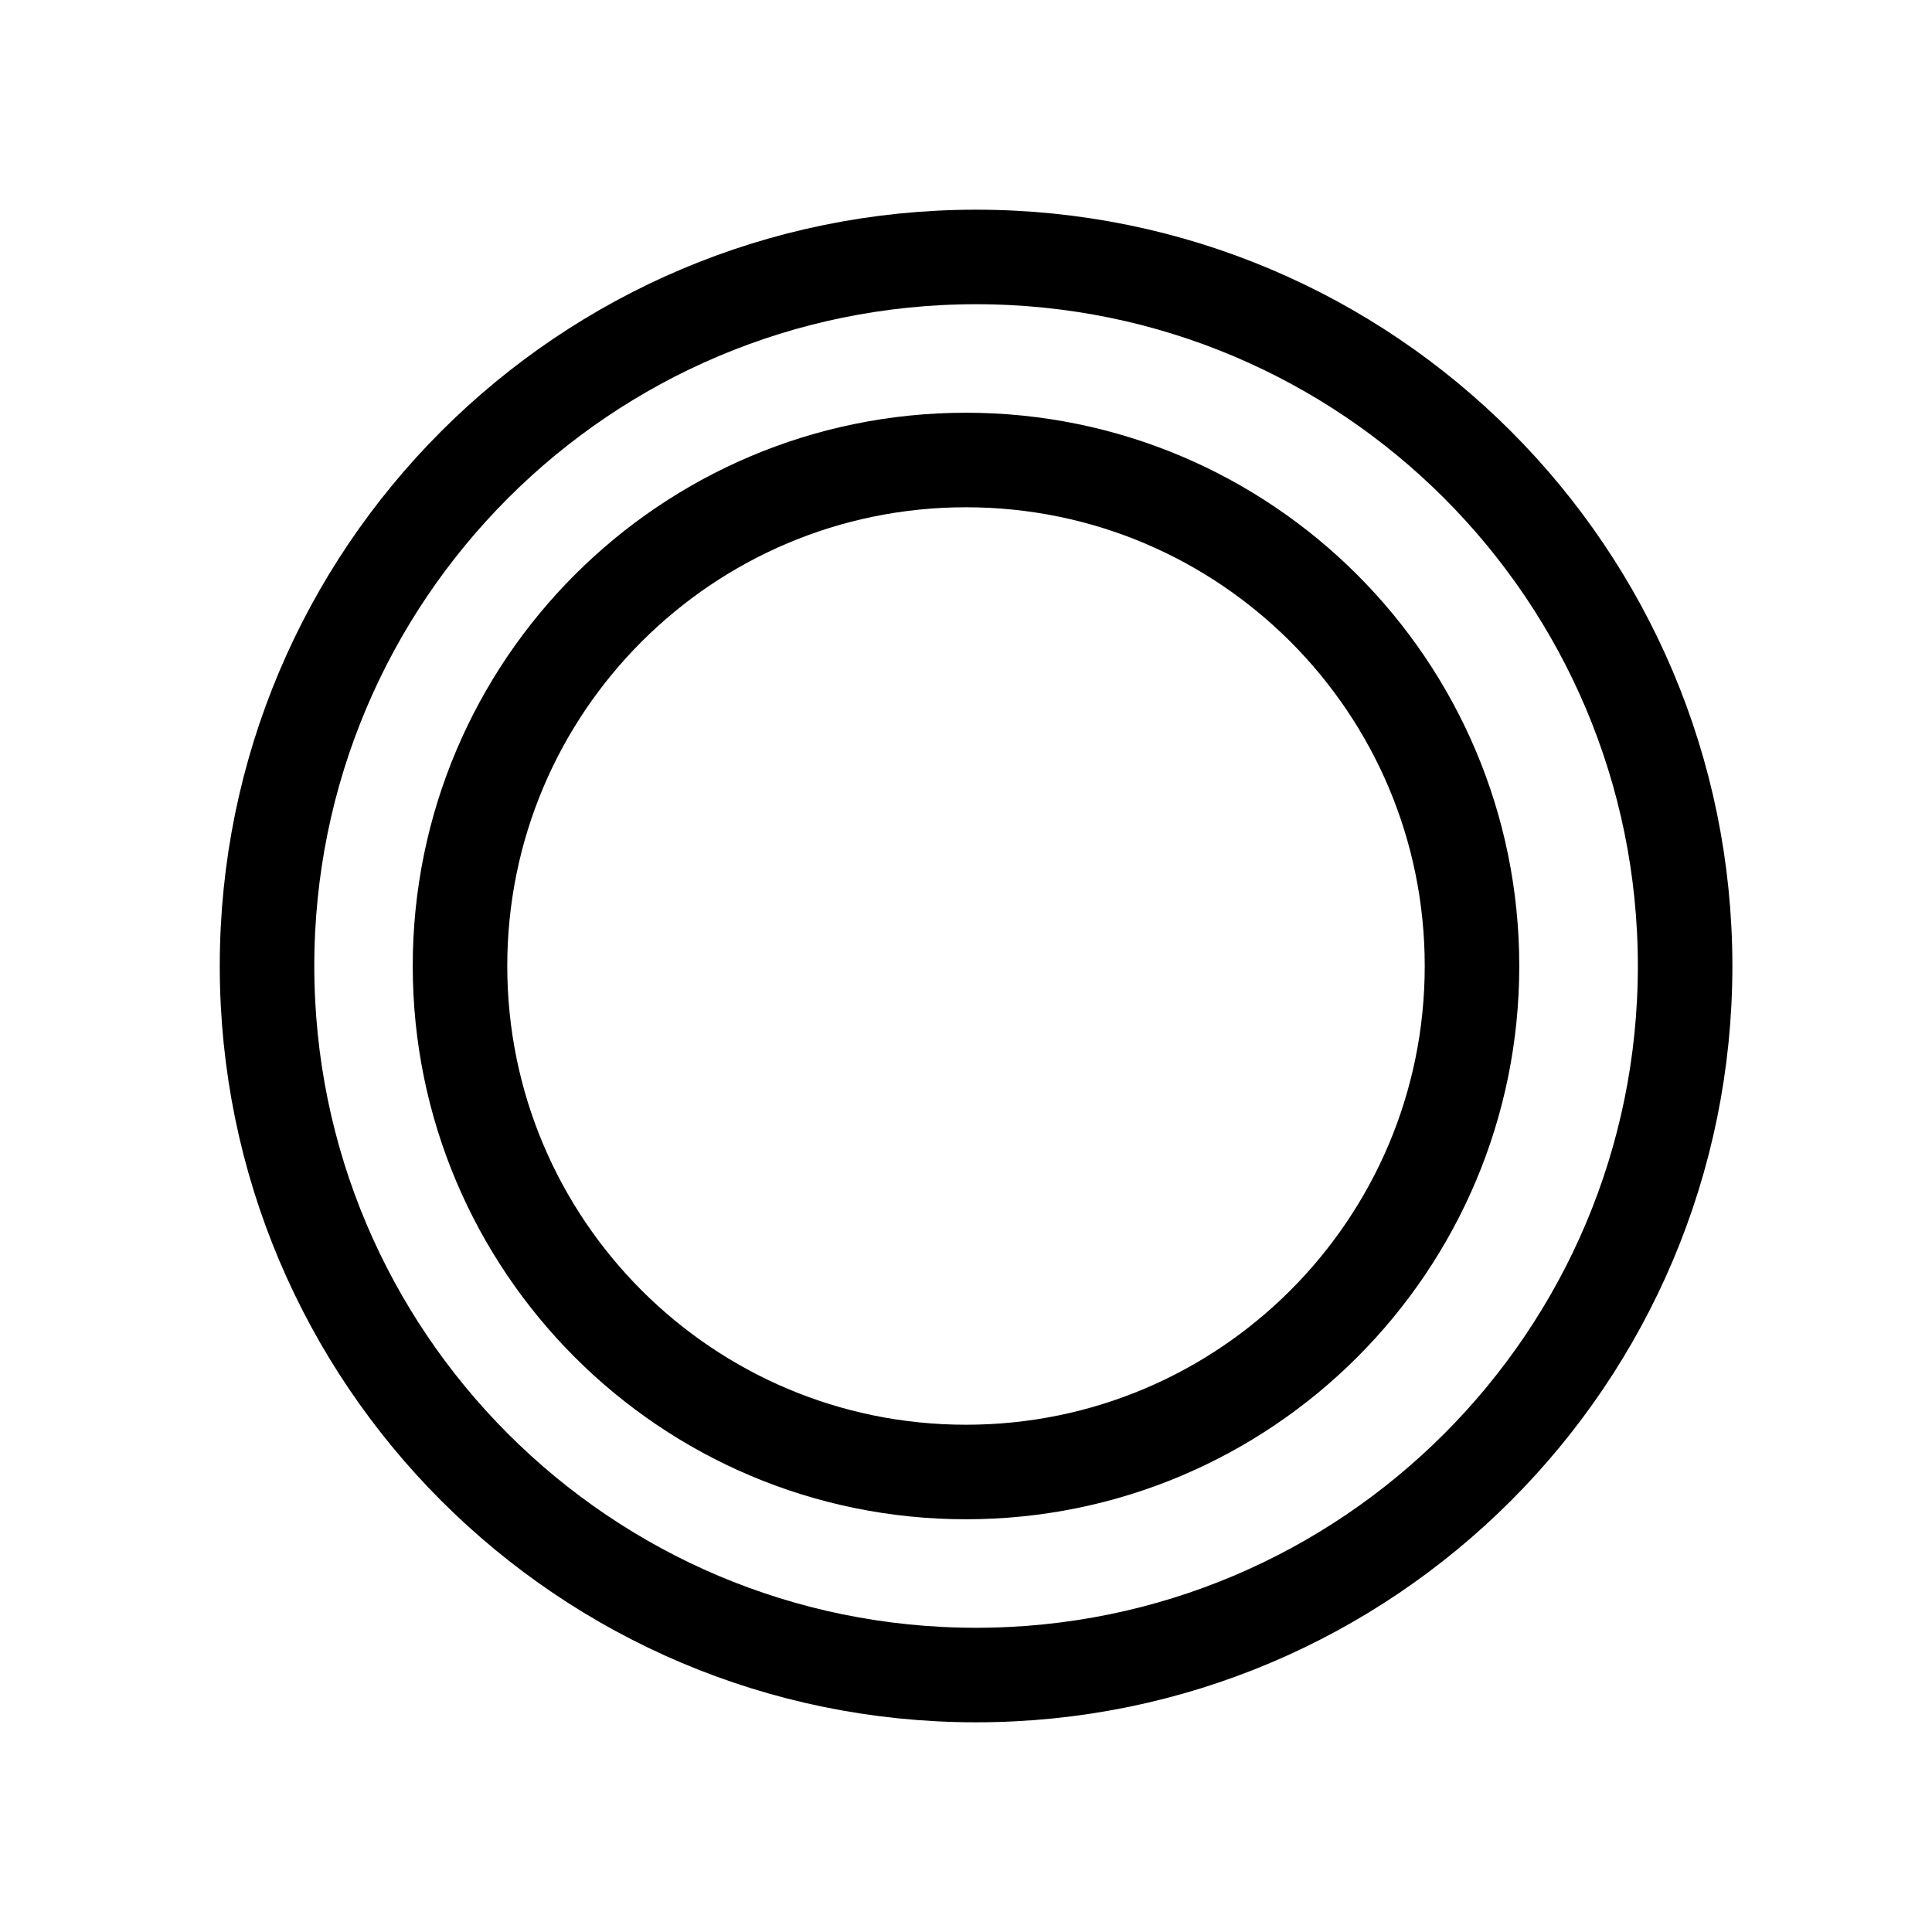 <svg xmlns="http://www.w3.org/2000/svg" fill="none" viewBox="0 0 42 42" height="42" width="42">
<path stroke-linejoin="round" stroke-linecap="round" stroke-width="2.055" stroke="black" d="M5.805 21C5.805 12.487 12.706 5.586 21.219 5.586C29.732 5.586 36.633 12.487 36.633 21C36.633 29.513 29.732 36.414 21.219 36.414C12.706 36.414 5.805 29.513 5.805 21Z"></path>
<path stroke-linejoin="round" stroke-linecap="round" stroke-width="2.055" stroke="black" d="M10 21C10 14.925 14.925 10 21 10C27.075 10 32 14.925 32 21C32 27.075 27.075 32 21 32C14.925 32 10 27.075 10 21Z"></path>
</svg>
